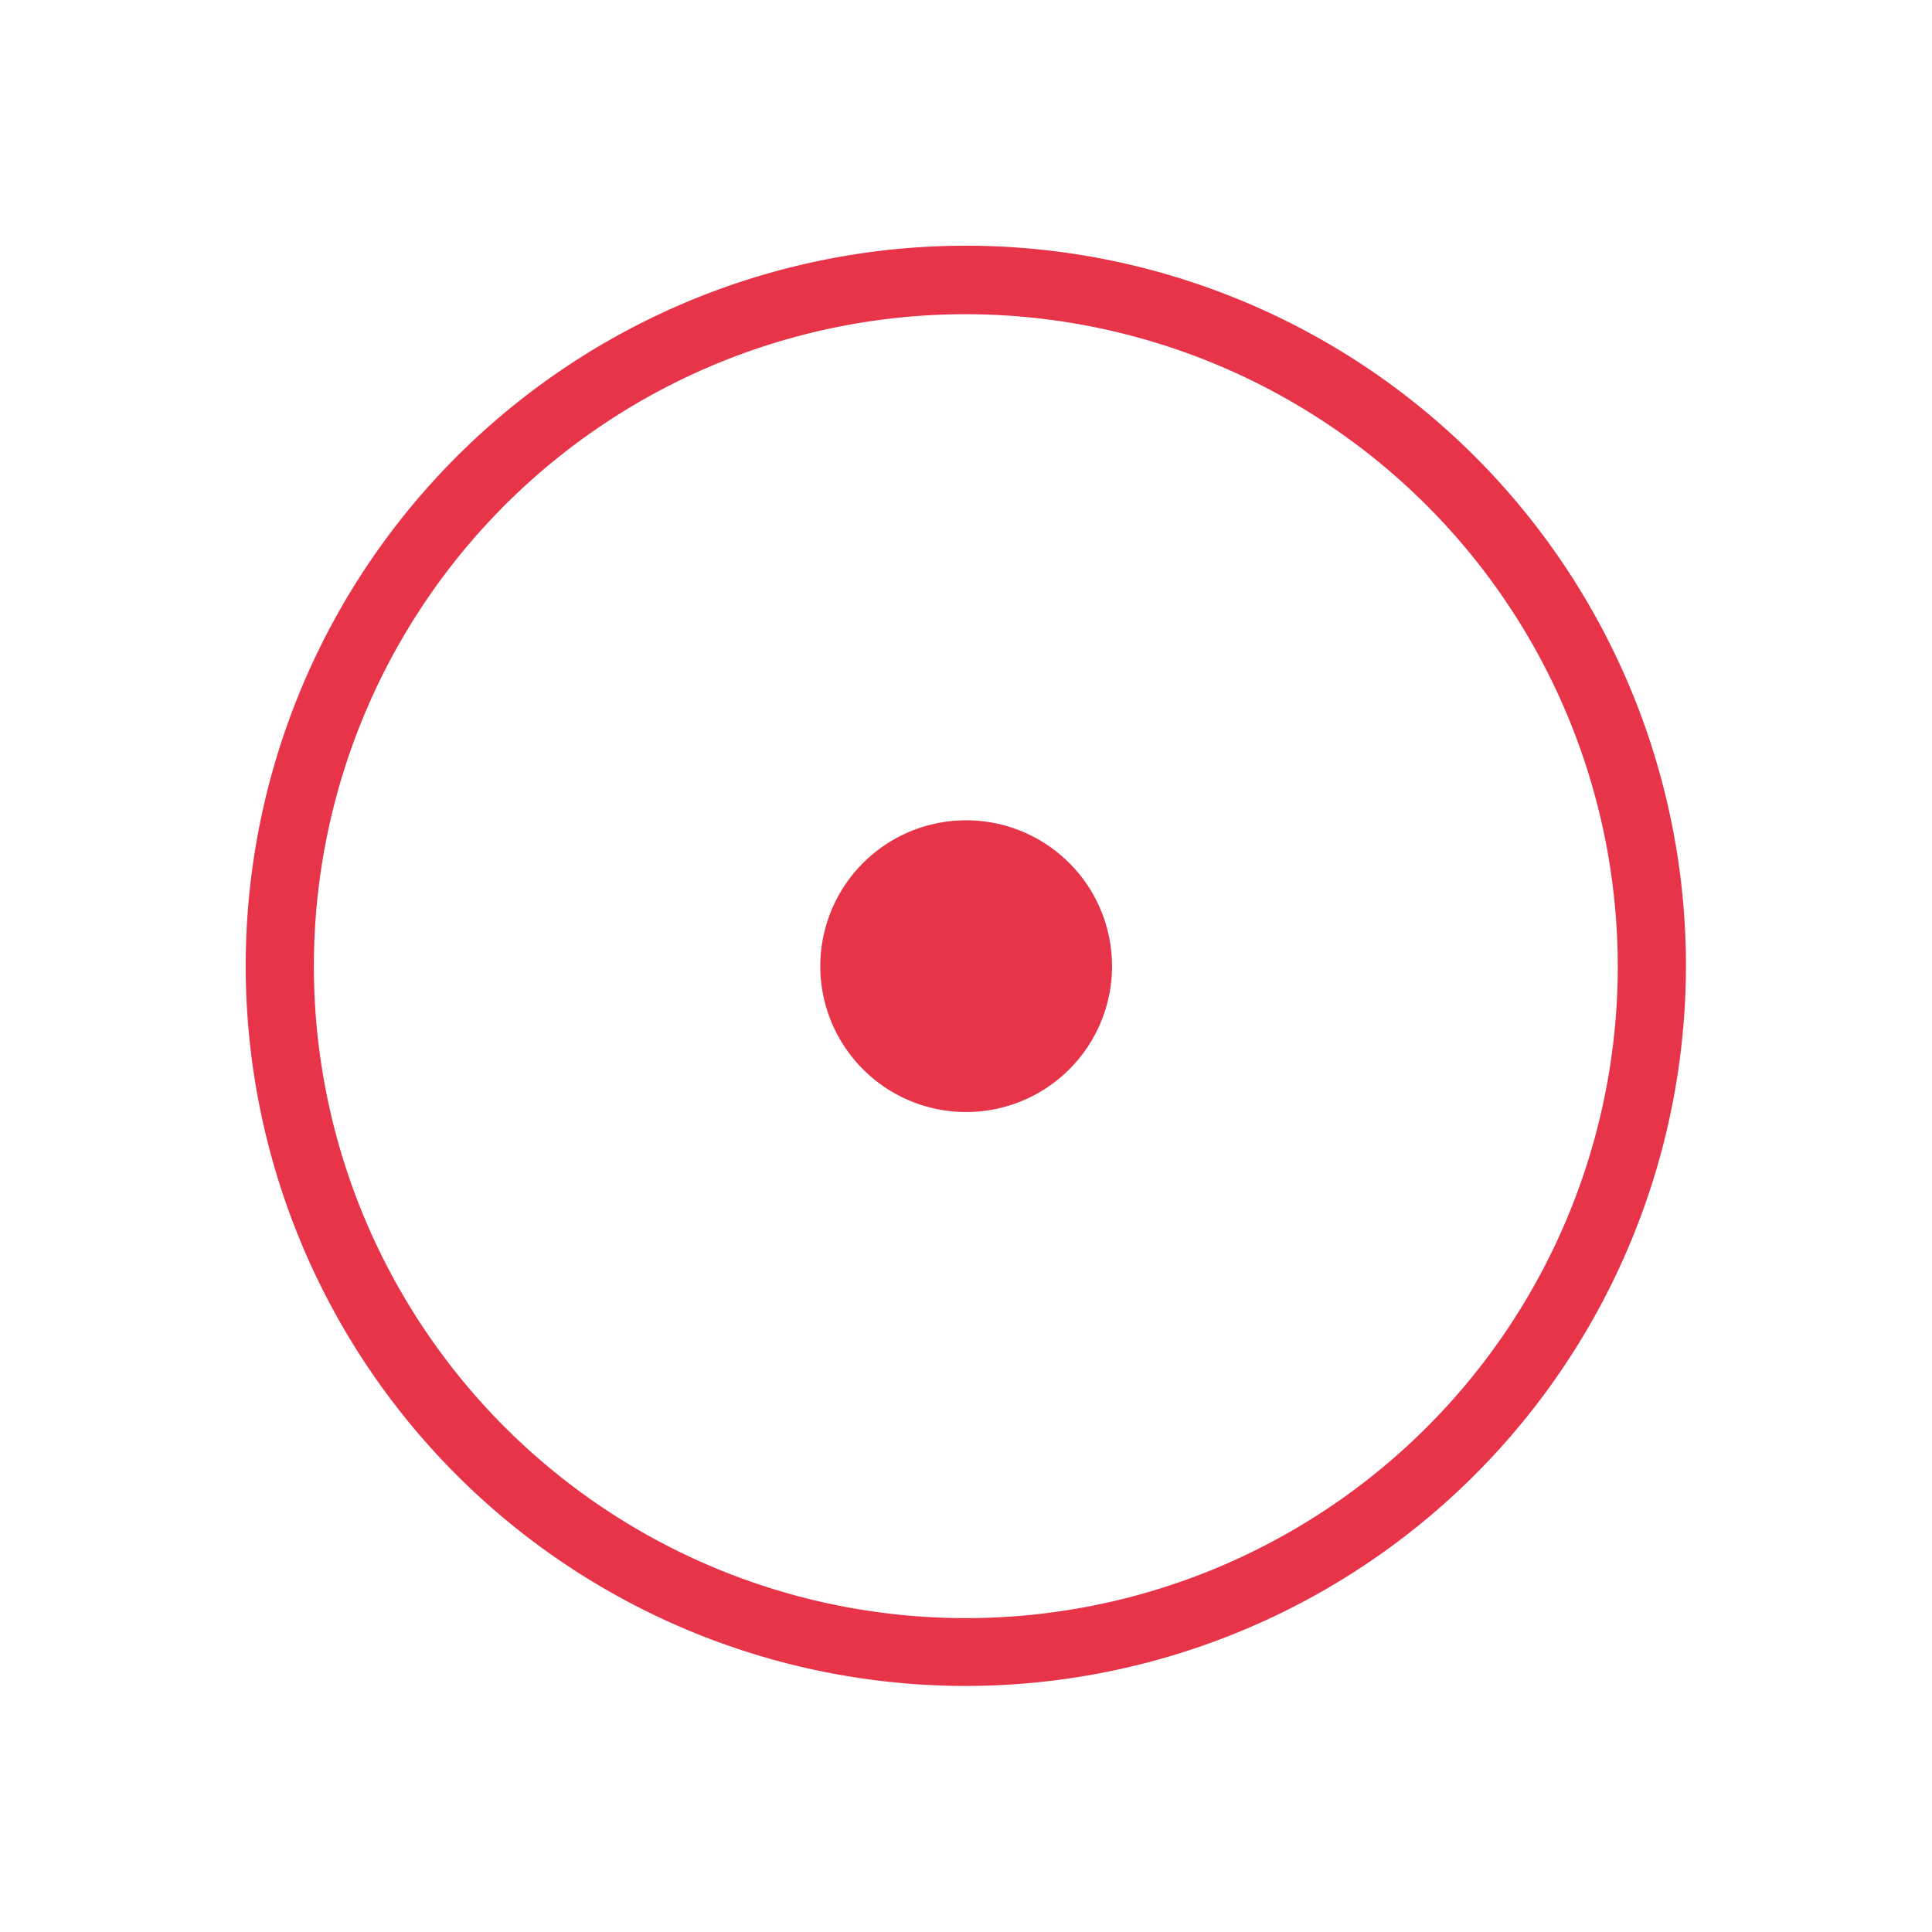 <svg id="Capa_1" data-name="Capa 1" xmlns="http://www.w3.org/2000/svg" viewBox="0 0 56.69 56.69"><defs><style>.cls-1{fill:#e73449;}</style></defs><title>Pictos Tspoon</title><path class="cls-1" d="M28.35,9.22A19.13,19.13,0,1,0,47.47,28.35,19.15,19.15,0,0,0,28.35,9.22m0,40.25A21.13,21.13,0,1,1,49.47,28.35,21.15,21.15,0,0,1,28.35,49.47"/><path class="cls-1" d="M32.63,28.35a4.28,4.28,0,1,1-4.28-4.28,4.28,4.28,0,0,1,4.28,4.28"/></svg>